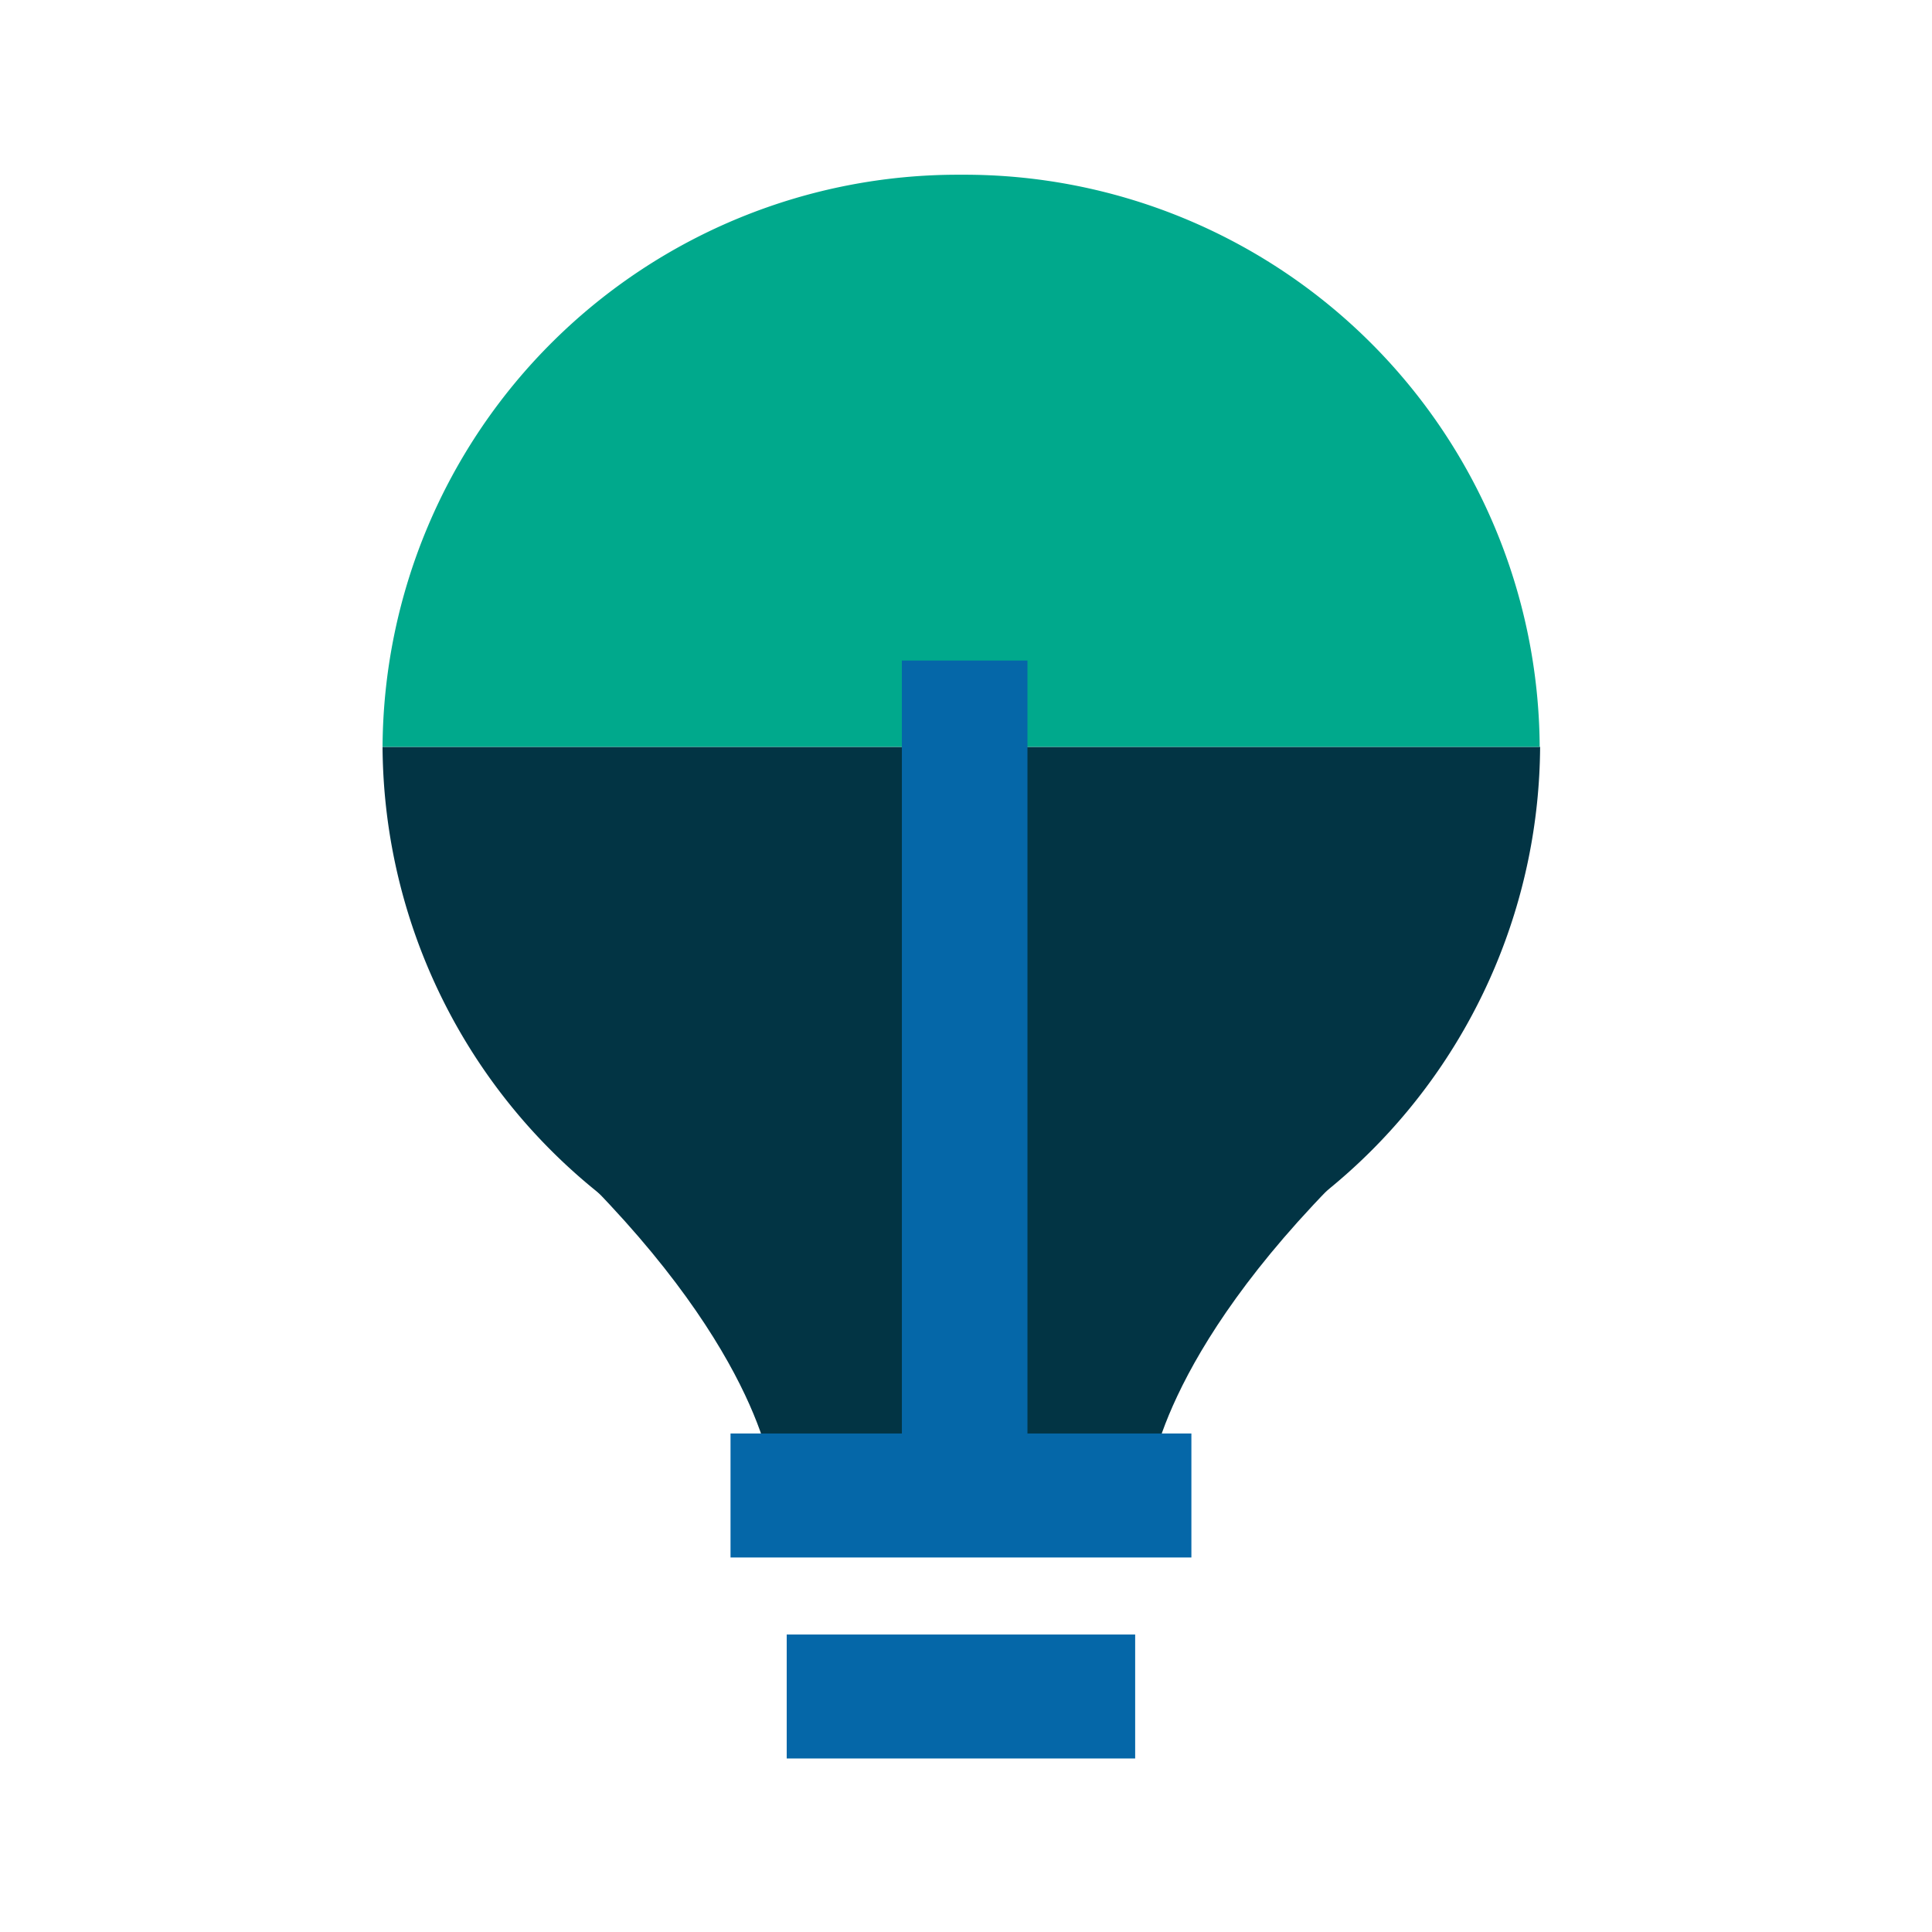 <svg xmlns="http://www.w3.org/2000/svg" xmlns:xlink="http://www.w3.org/1999/xlink" width="100" height="100" viewBox="0 0 100 100">
  <defs>
    <clipPath id="clip-path">
      <rect id="Rectangle_128" data-name="Rectangle 128" width="59.905" height="81.974" fill="none"/>
    </clipPath>
    <clipPath id="clip-bulb">
      <rect width="100" height="100"/>
    </clipPath>
  </defs>
  <g id="bulb" clip-path="url(#clip-bulb)">
    <g id="Group_114" data-name="Group 114" transform="translate(19.801 9.044)">
      <g id="Group_113" data-name="Group 113" transform="translate(0 0.001)" clip-path="url(#clip-path)">
        <path id="Path_201" data-name="Path 201" d="M29.957,55.352A29.786,29.786,0,0,0,59.915,25.74H0A29.786,29.786,0,0,0,29.957,55.352" transform="translate(0 3.874)" fill="#023444"/>
        <path id="Path_202" data-name="Path 202" d="M29.957,0A29.787,29.787,0,0,0,0,29.613H59.893A29.782,29.782,0,0,0,29.957,0" transform="translate(0 -0.001)" fill="#00a98c"/>
        <path id="Path_203" data-name="Path 203" d="M38.307,60.81H18.879s-.43-6.4-10.166-16.027l39.848.054C38.826,54.469,38.4,60.864,38.4,60.864H18.968" transform="translate(1.311 6.74)" fill="#023444"/>
        <path id="Path_204" data-name="Path 204" d="M36.229,65.673H18.182V72.09H36.218V65.673Z" transform="translate(2.737 9.885)" fill="#0567a8"/>
        <rect id="Rectangle_127" data-name="Rectangle 127" width="23.854" height="6.418" transform="translate(18.011 65.152)" fill="#0567a8"/>
        <path id="Path_205" data-name="Path 205" d="M23.363,21.856h6.5v41.26h-6.5" transform="translate(3.517 3.289)" fill="#0567a8"/>
      </g>
    </g>
  </g>
</svg>
